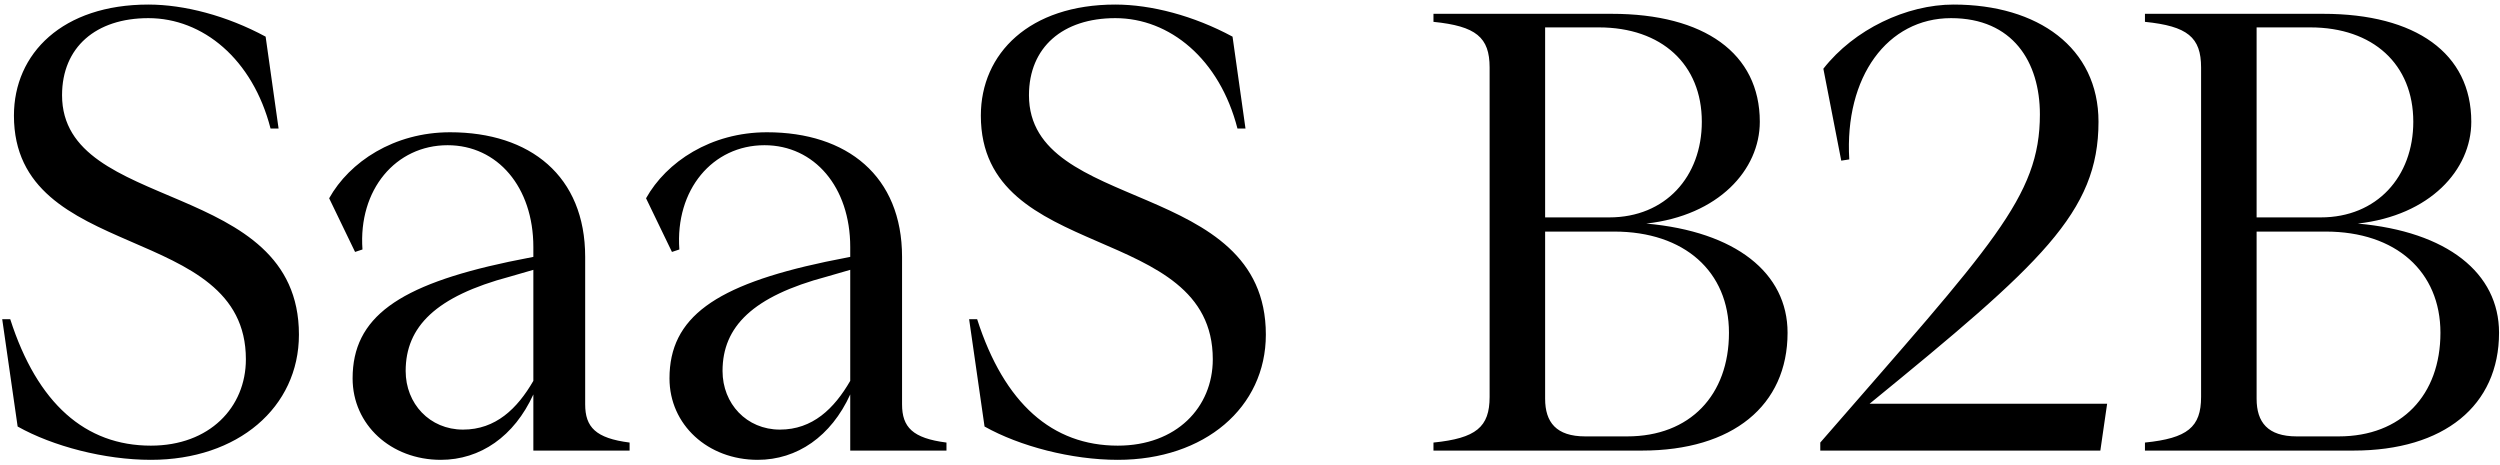 <svg width="258" height="48" viewBox="0 0 258 48" fill="none" xmlns="http://www.w3.org/2000/svg">
<path d="M15.571 47.455C10.796 47.455 5.449 46.054 1.82 44.017L0.228 32.94H1.056C3.857 41.662 8.823 45.991 15.571 45.991C21.619 45.991 25.375 42.044 25.375 37.078C25.375 22.817 1.438 27.21 1.438 11.931C1.438 5.501 6.467 0.471 15.316 0.471C19.009 0.471 23.402 1.617 27.413 3.782L28.75 13.268H27.922C26.076 6.074 20.919 1.872 15.316 1.872C9.905 1.872 6.404 4.864 6.404 9.83C6.404 22.053 30.85 18.361 30.85 34.531C30.85 42.044 24.548 47.455 15.571 47.455ZM45.492 47.455C40.336 47.455 36.389 43.826 36.389 39.051C36.389 32.749 41.1 29.438 52.495 27.019L55.042 26.51V25.491C55.042 19.316 51.35 14.986 46.193 14.986C40.845 14.986 36.962 19.57 37.407 25.746L36.643 26L33.969 20.462C36.07 16.706 40.654 13.65 46.447 13.65C54.724 13.65 60.39 18.17 60.39 26.51V41.725C60.39 44.081 61.472 45.227 64.974 45.672V46.5H55.042V40.707C53.069 45.036 49.567 47.455 45.492 47.455ZM41.864 38.287C41.864 41.662 44.347 44.335 47.784 44.335C51.159 44.335 53.387 42.171 55.042 39.306V27.847L52.623 28.547C44.983 30.584 41.864 33.704 41.864 38.287ZM78.195 47.455C73.038 47.455 69.091 43.826 69.091 39.051C69.091 32.749 73.802 29.438 85.198 27.019L87.744 26.51V25.491C87.744 19.316 84.052 14.986 78.895 14.986C73.547 14.986 69.664 19.57 70.109 25.746L69.346 26L66.672 20.462C68.772 16.706 73.356 13.65 79.15 13.65C87.426 13.65 93.092 18.17 93.092 26.51V41.725C93.092 44.081 94.174 45.227 97.676 45.672V46.5H87.744V40.707C85.771 45.036 82.269 47.455 78.195 47.455ZM74.566 38.287C74.566 41.662 77.049 44.335 80.487 44.335C83.861 44.335 86.089 42.171 87.744 39.306V27.847L85.325 28.547C77.685 30.584 74.566 33.704 74.566 38.287ZM115.356 47.455C110.582 47.455 105.234 46.054 101.605 44.017L100.013 32.94H100.841C103.642 41.662 108.608 45.991 115.356 45.991C121.404 45.991 125.16 42.044 125.16 37.078C125.16 22.817 101.223 27.21 101.223 11.931C101.223 5.501 106.252 0.471 115.102 0.471C118.794 0.471 123.187 1.617 127.198 3.782L128.535 13.268H127.707C125.861 6.074 120.704 1.872 115.102 1.872C109.69 1.872 106.189 4.864 106.189 9.83C106.189 22.053 130.636 18.361 130.636 34.531C130.636 42.044 124.333 47.455 115.356 47.455ZM147.934 45.672C152.327 45.227 153.728 44.081 153.728 40.961V6.965C153.728 3.845 152.327 2.699 147.934 2.254V1.426H166.333C175.882 1.426 181.612 5.501 181.612 12.567C181.612 17.533 177.347 22.244 169.898 23.072C179.129 23.899 184.477 28.165 184.477 34.34C184.477 41.853 178.811 46.5 169.452 46.5H147.934V45.672ZM159.457 41.152C159.457 43.572 160.603 45.036 163.595 45.036H167.924C174.418 45.036 178.429 40.77 178.429 34.34C178.429 28.038 173.845 23.899 166.588 23.899H159.457V41.152ZM166.078 22.435C171.872 22.435 175.628 18.233 175.628 12.567C175.628 6.647 171.49 2.827 164.996 2.827H159.457V22.435H166.078ZM187.853 45.672C205.615 25.236 210.517 20.334 210.517 11.803C210.517 6.392 207.716 1.872 201.349 1.872C194.792 1.872 190.336 7.92 190.845 16.451L190.017 16.578L188.171 7.092C191.354 3.018 196.766 0.471 201.604 0.471C210.326 0.471 216.565 4.928 216.565 12.567C216.565 21.926 210.644 27.21 192.946 41.662H217.456L216.756 46.5H187.853V45.672ZM221.359 45.672C225.751 45.227 227.152 44.081 227.152 40.961V6.965C227.152 3.845 225.751 2.699 221.359 2.254V1.426H239.757C249.307 1.426 255.037 5.501 255.037 12.567C255.037 17.533 250.771 22.244 243.323 23.072C252.554 23.899 257.901 28.165 257.901 34.34C257.901 41.853 252.235 46.5 242.877 46.5H221.359V45.672ZM232.882 41.152C232.882 43.572 234.028 45.036 237.02 45.036H241.349C247.843 45.036 251.853 40.77 251.853 34.34C251.853 28.038 247.27 23.899 240.012 23.899H232.882V41.152ZM239.503 22.435C245.296 22.435 249.052 18.233 249.052 12.567C249.052 6.647 244.914 2.827 238.42 2.827H232.882V22.435H239.503Z" fill="black"/>
</svg>

